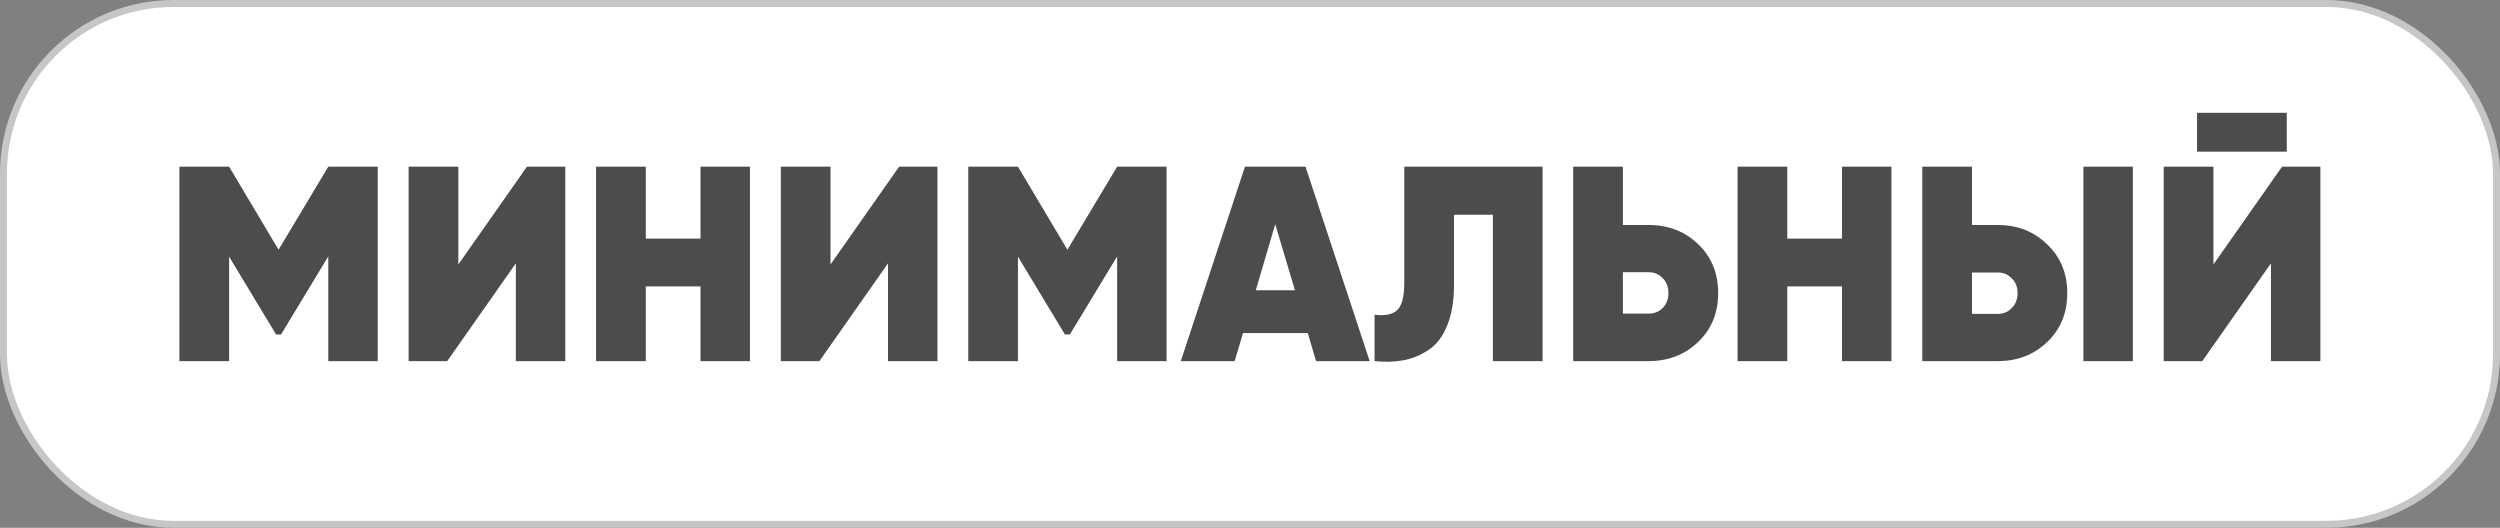 <?xml version="1.0" encoding="UTF-8"?> <svg xmlns="http://www.w3.org/2000/svg" width="360" height="76" viewBox="0 0 360 76" fill="none"><rect x="0" y="0" width="360" height="76" fill="#808080" stroke="none"/><rect x="0.5" y="0.5" width="359" height="75" rx="24.5" fill="white"></rect><rect x="0.5" y="0.5" width="359" height="75" rx="24.5" stroke="#C6C6C6"></rect><path d="M54.393 24V52H47.273V36.92L40.473 48.16H39.753L32.993 36.96V52H25.833V24H32.993L40.113 35.96L47.273 24H54.393ZM74.281 52V37.92L64.401 52H58.841V24H66.001V38.08L75.881 24H81.401V52H74.281ZM100.873 24H107.993V52H100.873V41.24H92.993V52H85.833V24H92.993V34.36H100.873V24ZM127.874 52V37.92L117.994 52H112.434V24H119.594V38.08L129.474 24H134.994V52H127.874ZM167.987 24V52H160.867V36.92L154.067 48.16H153.347L146.587 36.96V52H139.427V24H146.587L153.707 35.96L160.867 24H167.987ZM189.514 52L188.314 47.96H178.994L177.794 52H170.034L179.274 24H187.994L197.234 52H189.514ZM180.834 41.8H186.474L183.634 32.28L180.834 41.8ZM197.934 52V45.32C199.428 45.507 200.508 45.293 201.174 44.68C201.868 44.04 202.214 42.733 202.214 40.76V24H222.134V52H214.974V30.92H209.374V41.08C209.374 43.373 209.041 45.32 208.374 46.92C207.734 48.493 206.841 49.653 205.694 50.4C204.574 51.147 203.374 51.64 202.094 51.88C200.814 52.12 199.428 52.16 197.934 52ZM237.416 32.4C240.243 32.4 242.616 33.32 244.536 35.16C246.456 37 247.416 39.347 247.416 42.2C247.416 45.053 246.456 47.4 244.536 49.24C242.616 51.08 240.243 52 237.416 52H226.536V24H233.696V32.4H237.416ZM237.416 45.16C238.216 45.16 238.883 44.893 239.416 44.36C239.976 43.8 240.256 43.08 240.256 42.2C240.256 41.32 239.976 40.6 239.416 40.04C238.883 39.48 238.216 39.2 237.416 39.2H233.696V45.16H237.416ZM265.248 24H272.368V52H265.248V41.24H257.368V52H250.208V24H257.368V34.36H265.248V24ZM276.809 52V24H283.969V32.4H287.689C290.516 32.4 292.889 33.333 294.809 35.2C296.729 37.04 297.689 39.373 297.689 42.2C297.689 45.053 296.729 47.4 294.809 49.24C292.889 51.08 290.516 52 287.689 52H276.809ZM300.009 52V24H307.129V52H300.009ZM283.969 45.2H287.689C288.489 45.2 289.156 44.92 289.689 44.36C290.249 43.8 290.529 43.08 290.529 42.2C290.529 41.32 290.249 40.613 289.689 40.08C289.156 39.52 288.489 39.24 287.689 39.24H283.969V45.2ZM316.375 21.84V16.24H329.295V21.84H316.375ZM327.015 52V37.92L317.135 52H311.575V24H318.735V38.08L328.615 24H334.135V52H327.015Z" fill="#4C4C4C"></path></svg> 